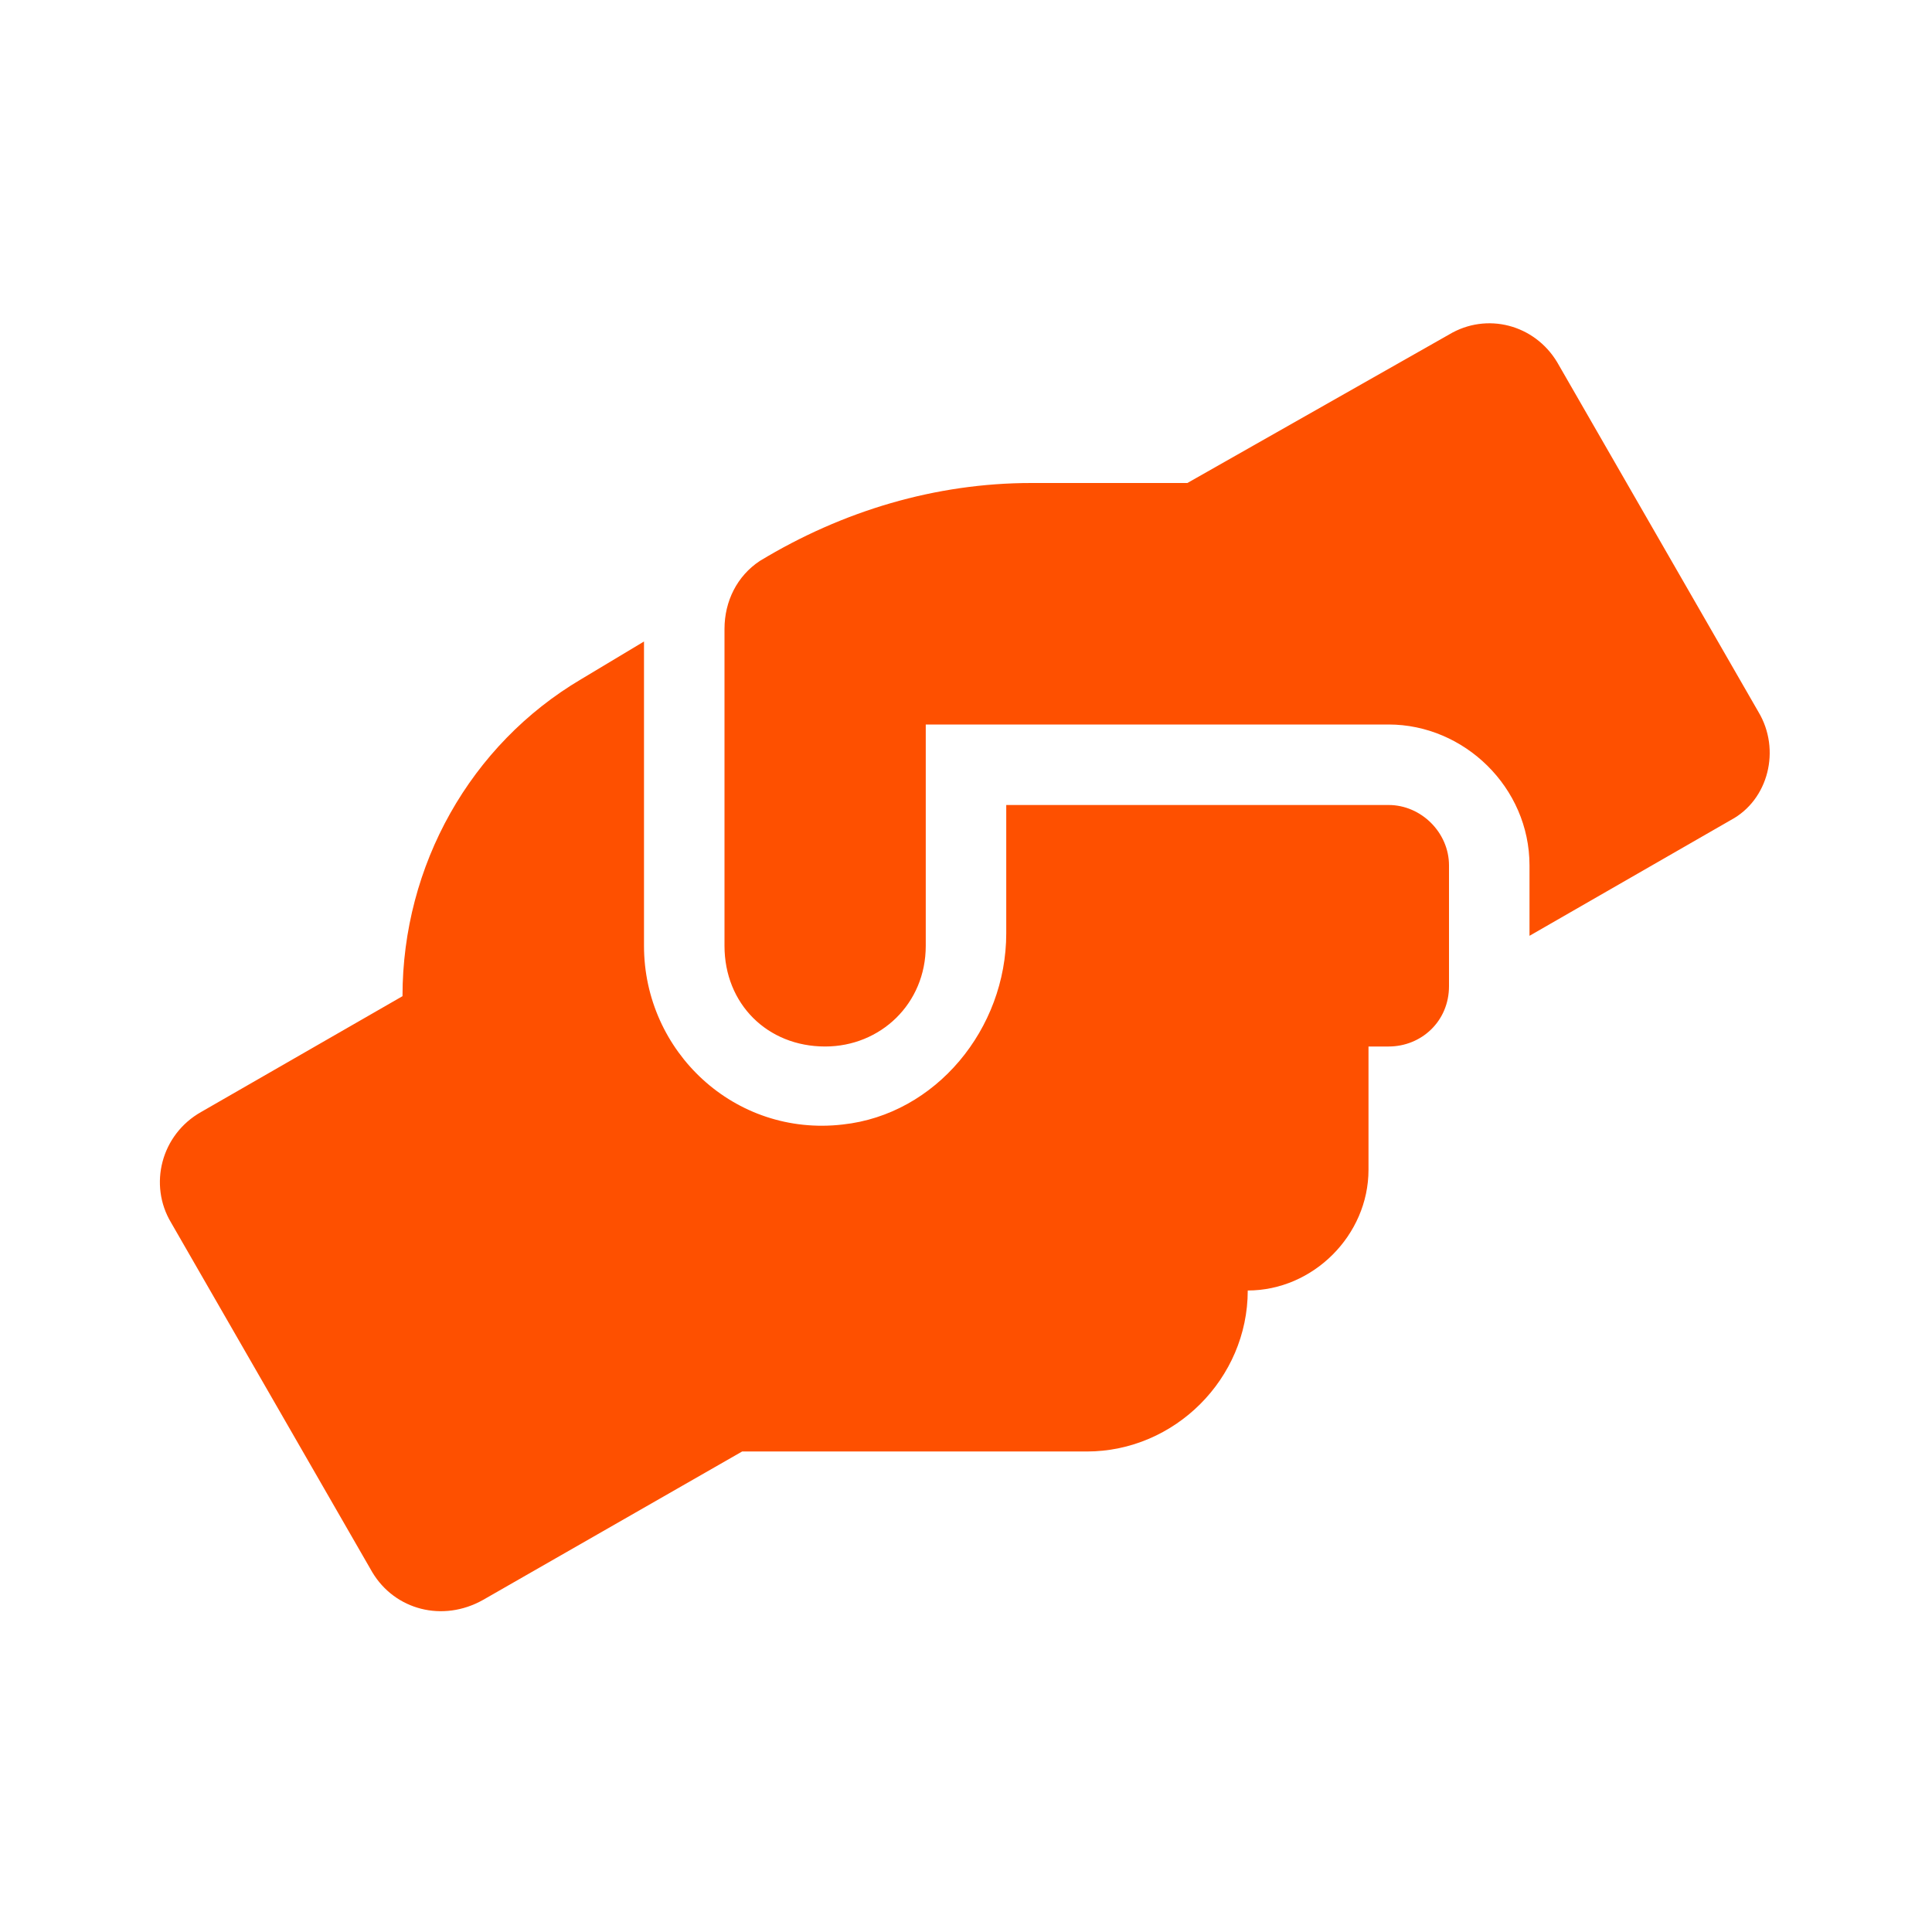 <svg width="48" height="48" viewBox="0 0 48 48" fill="none" xmlns="http://www.w3.org/2000/svg">
<path d="M34.5 20C35.312 20 36 20.688 36 21.5V24.5C36 25.375 35.312 26 34.5 26H34V29.062C34 30.688 32.625 32.062 31 32.062C31 34.25 29.188 36.062 27 36.062H18.438L12 39.75C11 40.312 9.812 40 9.25 39.062L4.25 30.375C3.688 29.438 4 28.188 5 27.625L10 24.75C10 21.5 11.688 18.5 14.438 16.875L16 15.938V23.5C16 26.125 18.25 28.25 20.938 27.938C23.25 27.688 25 25.562 25 23.188V20H34.5ZM43.688 17.688C44.25 18.625 43.938 19.875 43 20.375L38 23.25V21.5C38 19.562 36.375 18 34.5 18H23V23.5C23 24.938 21.875 26 20.5 26C19.062 26 18 24.938 18 23.5V15.625C18 14.938 18.312 14.312 18.875 13.938C20.938 12.688 23.25 12 25.625 12H29.5L36 8.312C36.938 7.75 38.125 8.062 38.688 9L43.688 17.688Z" fill="#FE5000"/>
</svg>
